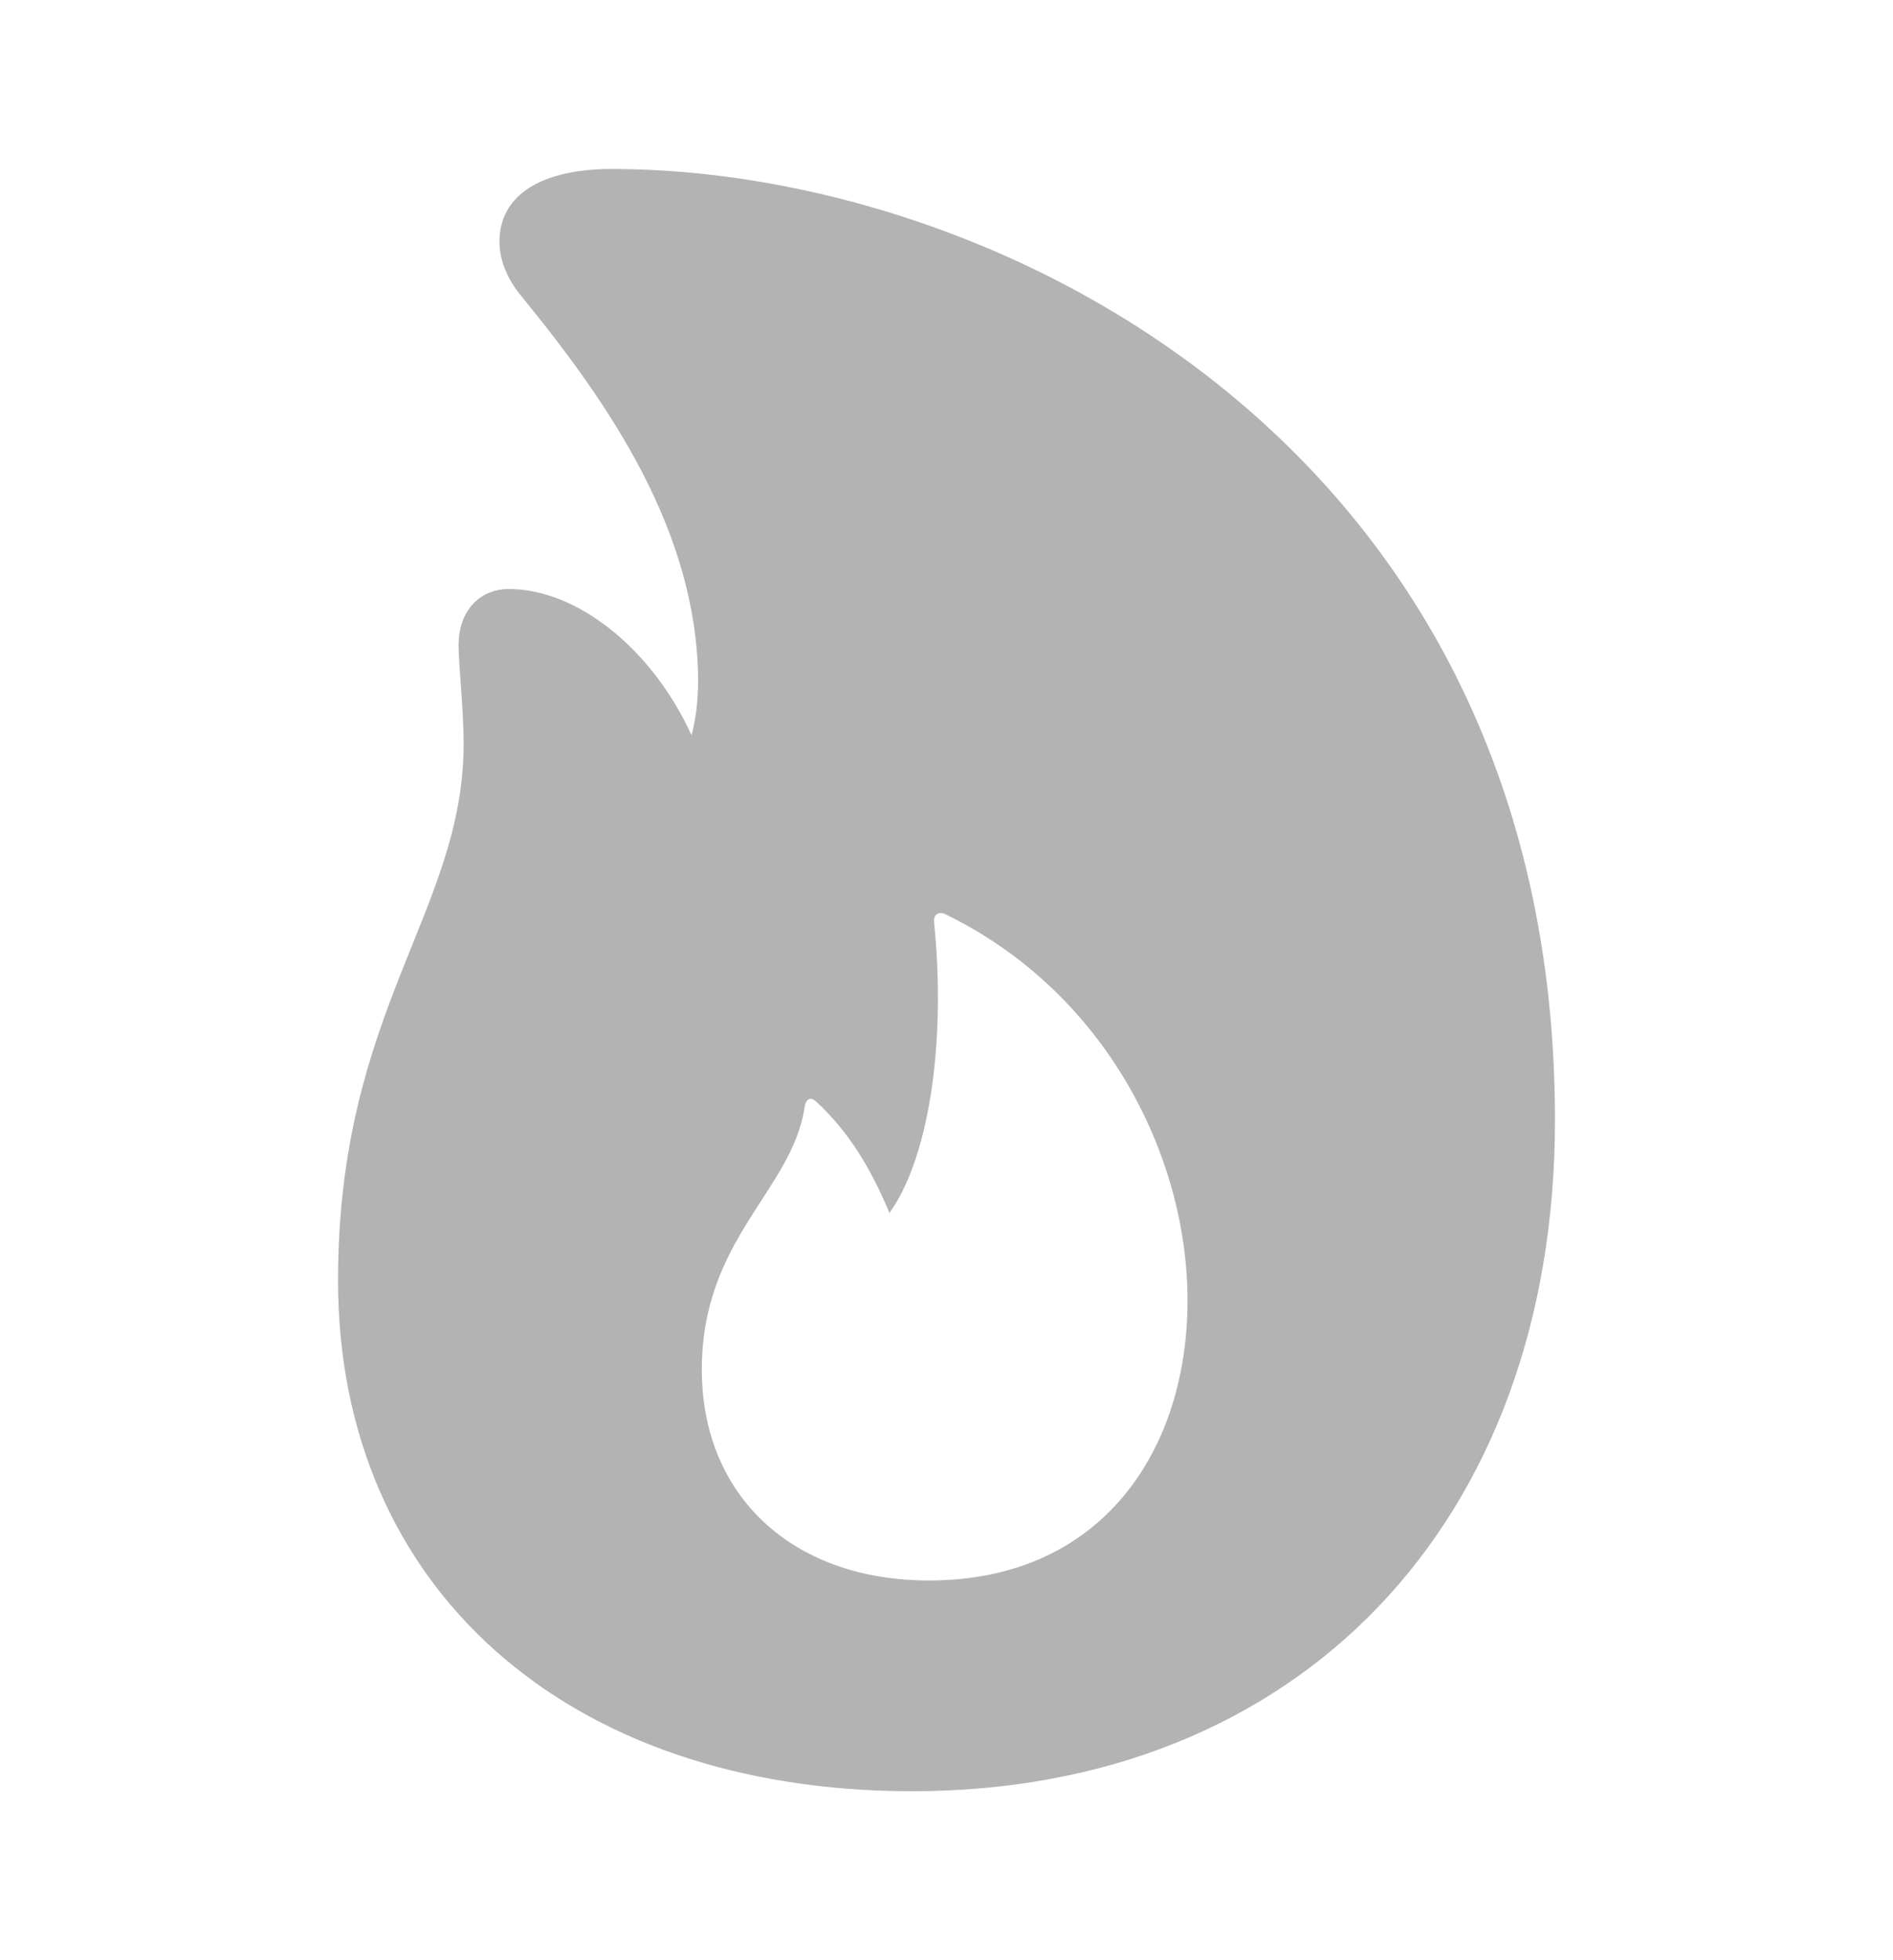 <svg width="28" height="29" viewBox="0 0 28 29" fill="none" xmlns="http://www.w3.org/2000/svg">
<path opacity="0.3" d="M13.492 26.5C8.382 26.5 5 23.482 5 18.944C5 14.938 6.858 13.485 6.858 10.999C6.858 10.511 6.783 9.834 6.783 9.546C6.783 9.046 7.085 8.714 7.528 8.714C8.522 8.714 9.635 9.579 10.229 10.877C10.305 10.589 10.326 10.322 10.326 10.045C10.305 7.859 9.019 5.984 7.733 4.408C7.507 4.142 7.388 3.854 7.388 3.576C7.388 2.866 8.036 2.5 9.052 2.5C14.767 2.5 23 6.639 23 16.569C23 22.539 19.197 26.5 13.492 26.5ZM13.741 23.382C16.312 23.382 17.565 21.44 17.565 19.243C17.565 17.08 16.334 14.661 13.968 13.518C13.87 13.485 13.806 13.54 13.816 13.64C14 15.46 13.73 17.146 13.157 17.945C12.887 17.302 12.563 16.747 12.066 16.292C11.99 16.225 11.926 16.259 11.904 16.358C11.731 17.612 10.381 18.311 10.381 20.264C10.381 22.128 11.72 23.382 13.741 23.382Z" fill="#010101"/>
</svg>
